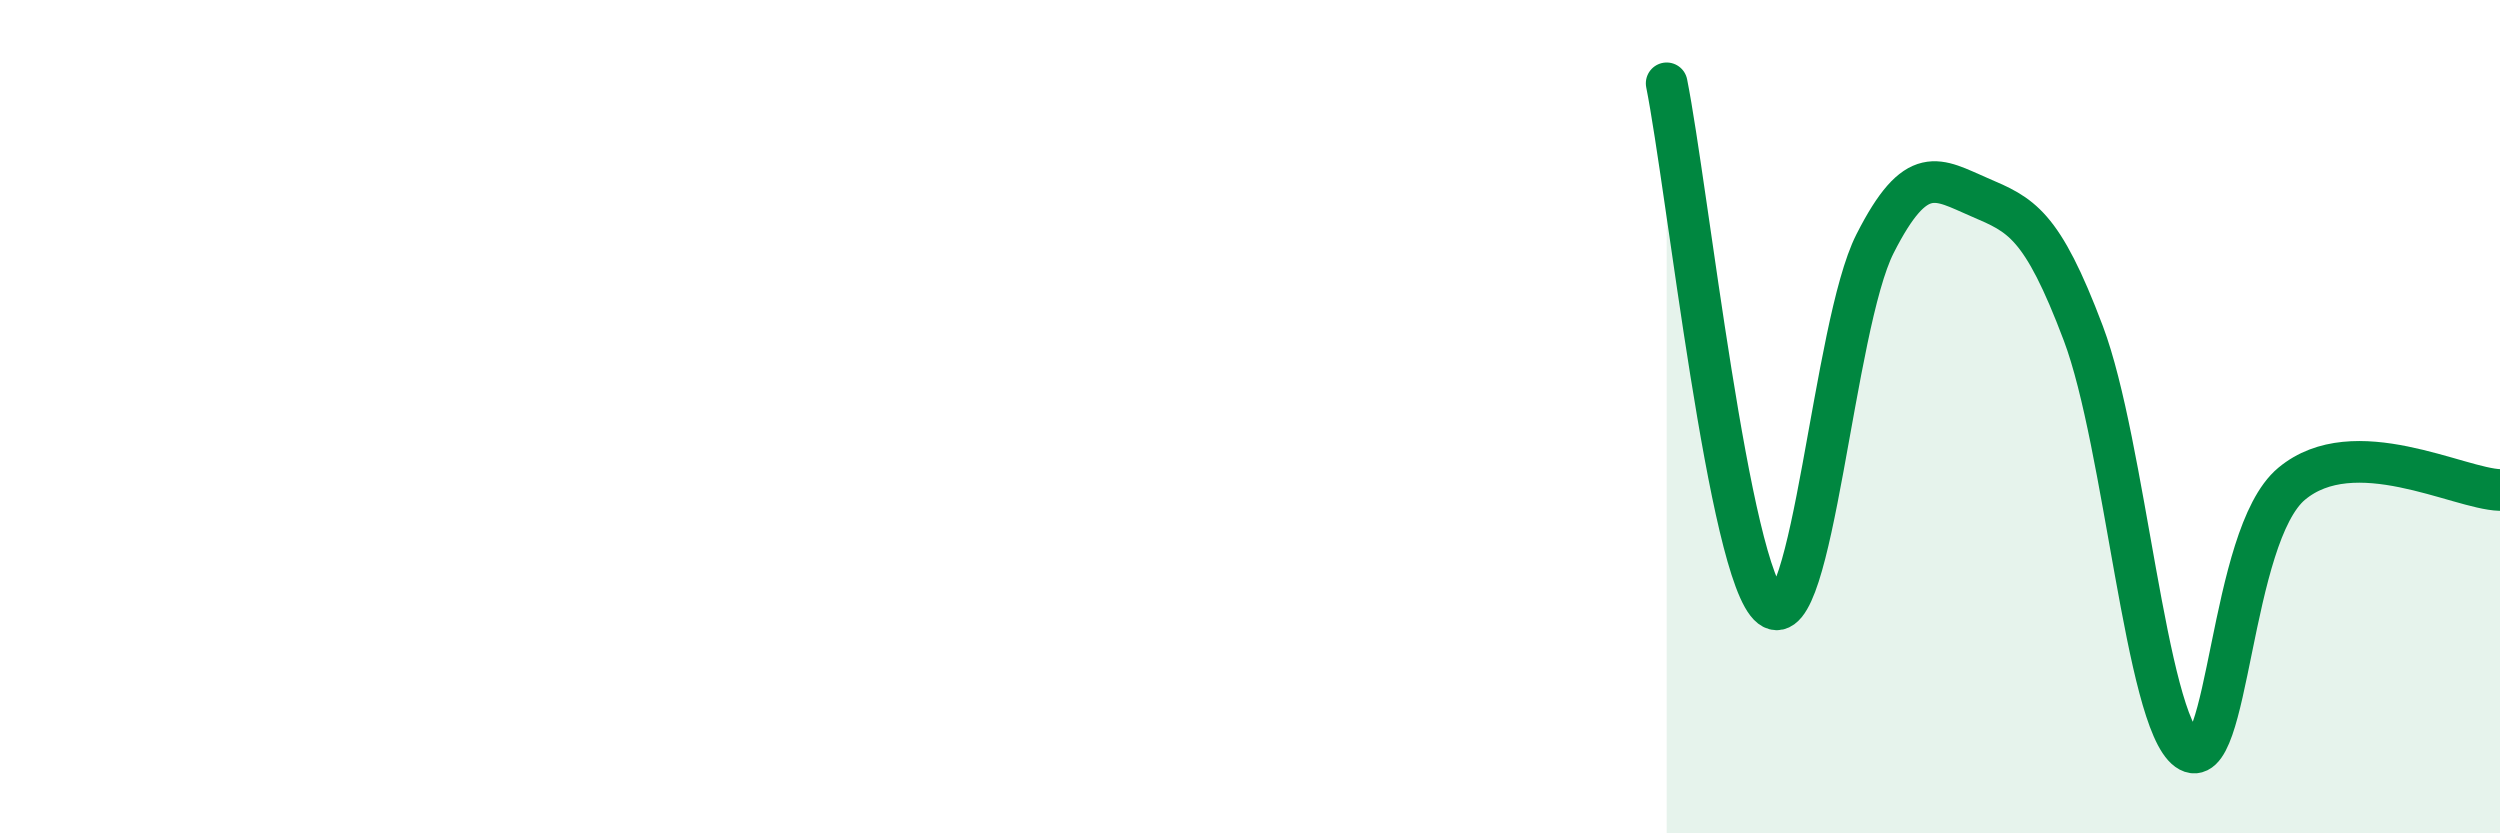 
    <svg width="60" height="20" viewBox="0 0 60 20" xmlns="http://www.w3.org/2000/svg">
      <path
        d="M 40,2 C 40.5,4.51 41.5,13.8 42.5,14.57 C 43.5,15.34 44,7.82 45,5.85 C 46,3.88 46.5,4.3 47.5,4.73 C 48.5,5.16 49,5.35 50,8 C 51,10.65 51.5,17.28 52.5,18 C 53.5,18.72 53.5,12.86 55,11.61 C 56.5,10.36 59,11.73 60,11.76L60 20L40 20Z"
        fill="#008740"
        opacity="0.1"
        stroke-linecap="round"
        stroke-linejoin="round"
      />
      <path
        d="M 40,2 C 40.5,4.51 41.5,13.8 42.5,14.57 C 43.5,15.34 44,7.82 45,5.85 C 46,3.88 46.5,4.3 47.5,4.73 C 48.5,5.16 49,5.35 50,8 C 51,10.65 51.5,17.28 52.5,18 C 53.5,18.72 53.5,12.86 55,11.61 C 56.5,10.36 59,11.73 60,11.76"
        stroke="#008740"
        stroke-width="1"
        fill="none"
        stroke-linecap="round"
        stroke-linejoin="round"
      />
    </svg>
  